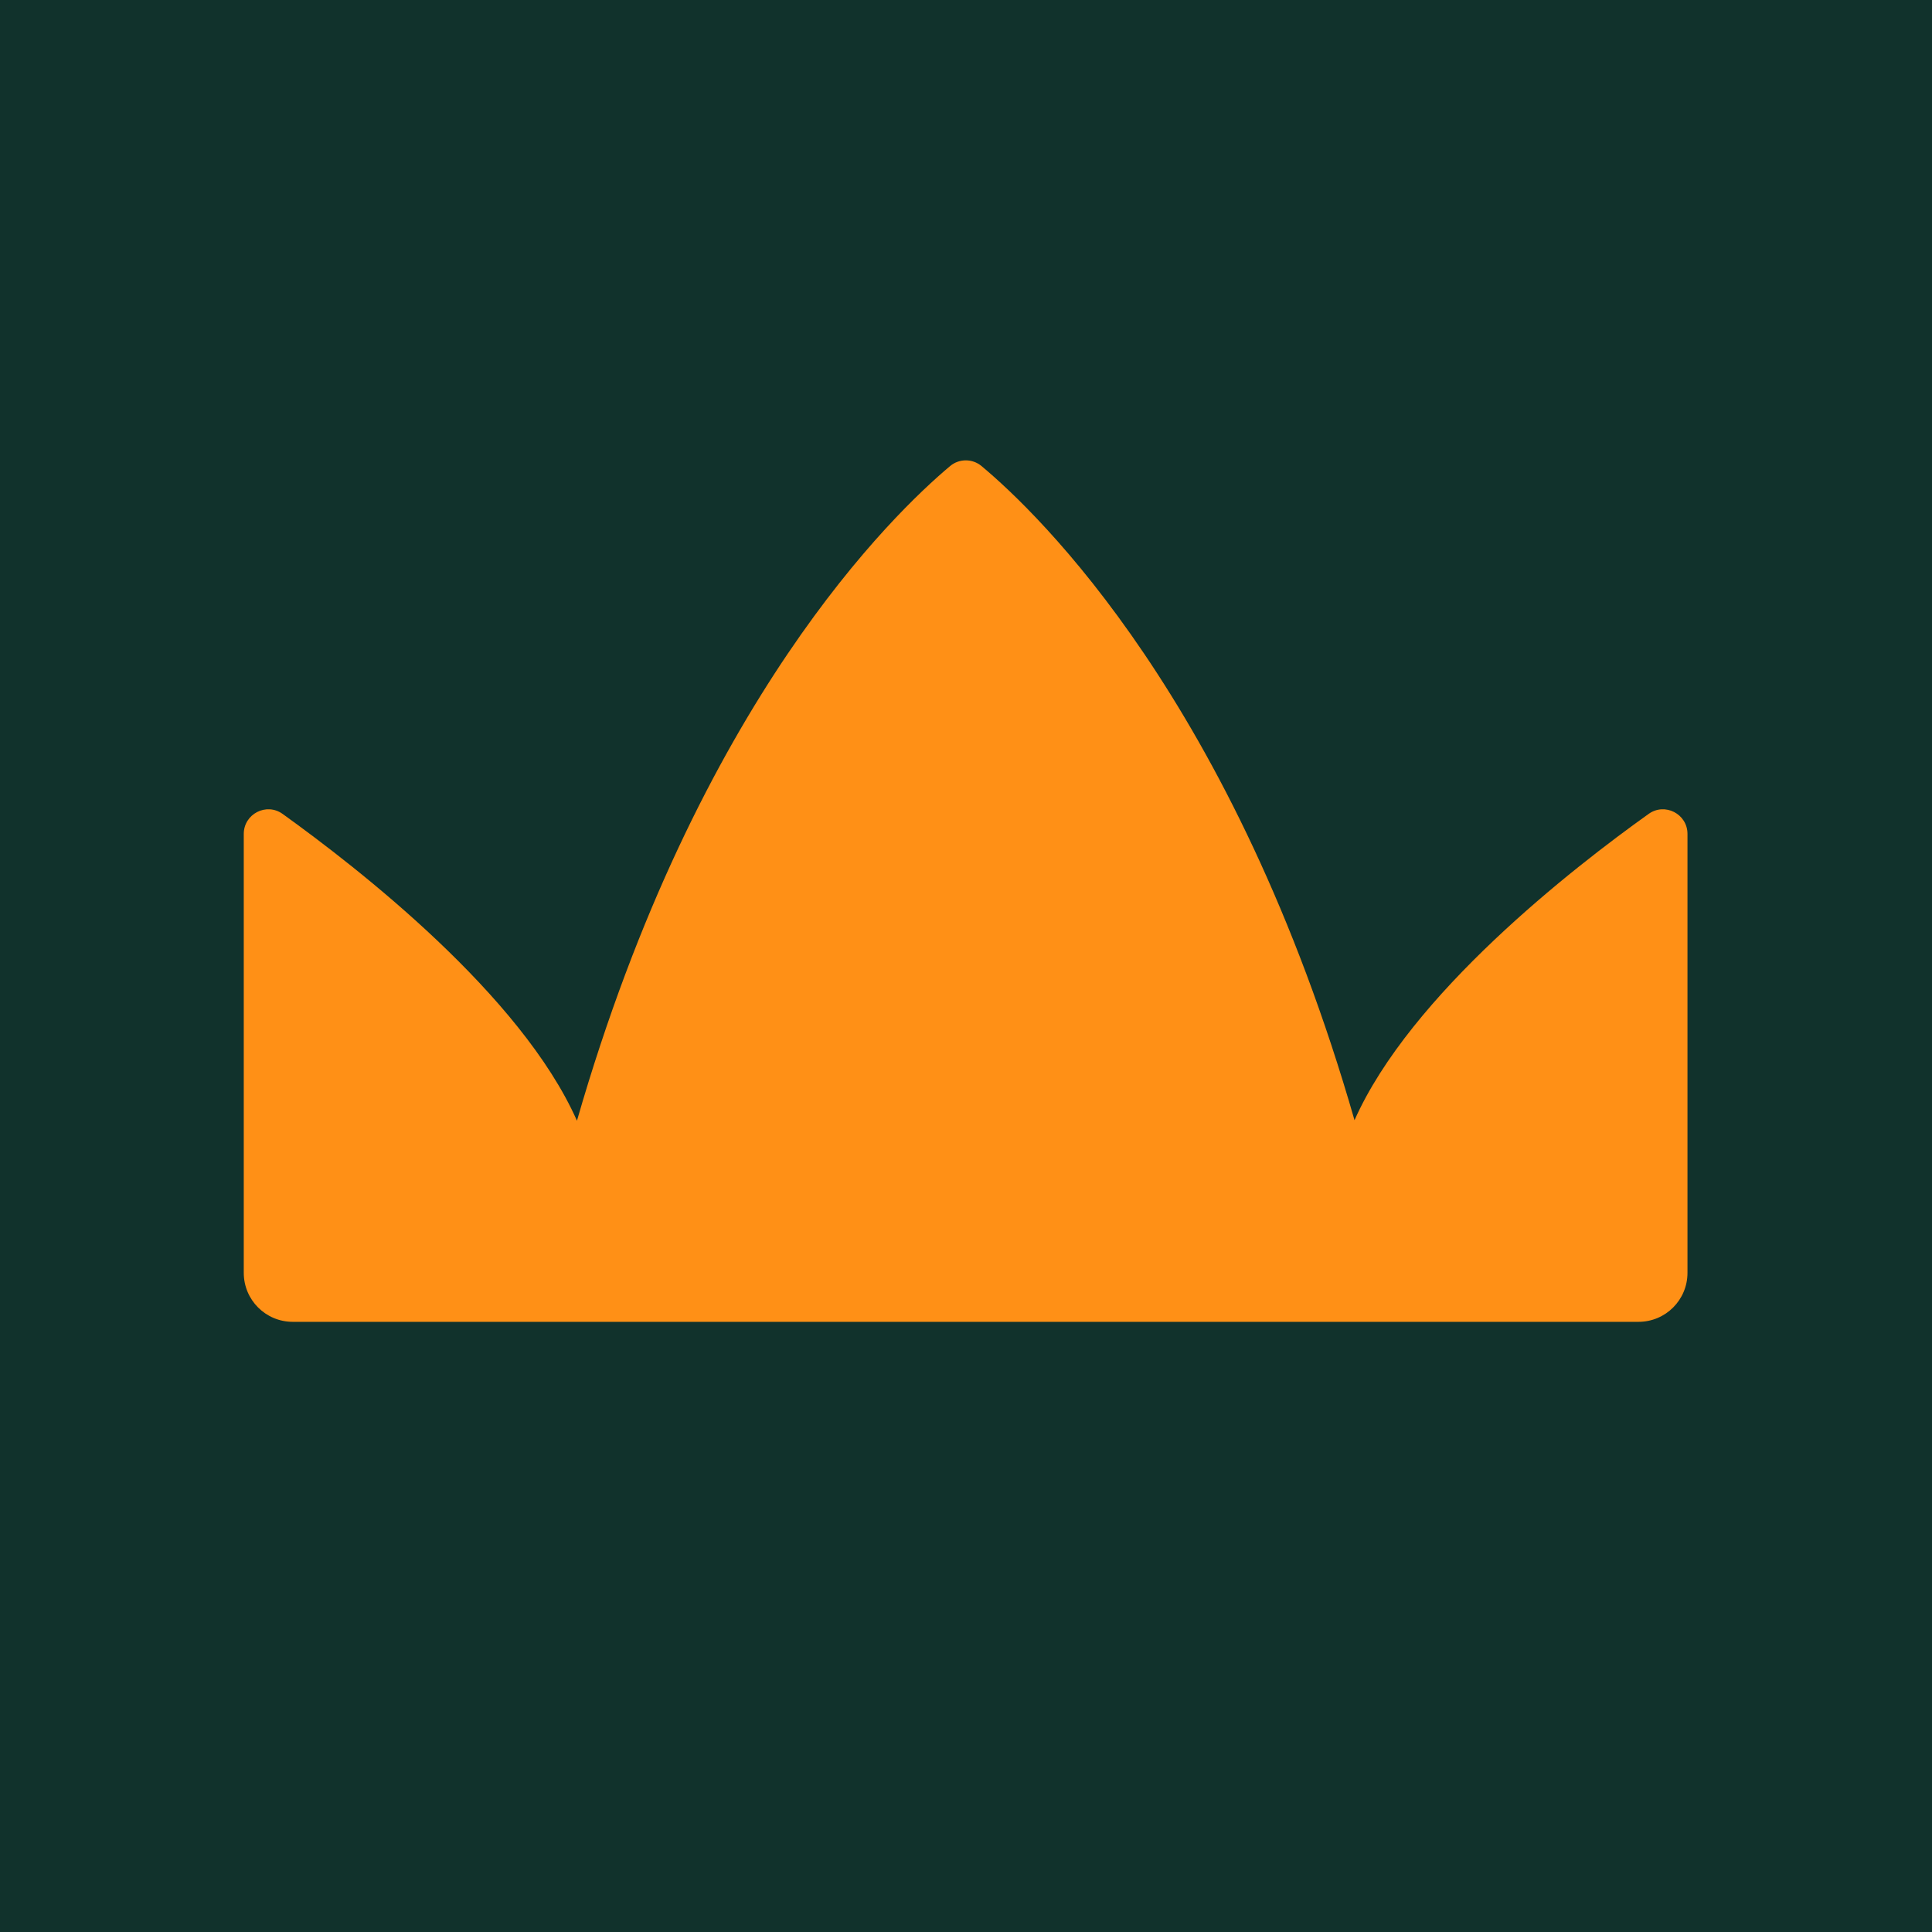 <?xml version="1.0" encoding="UTF-8"?>
<svg xmlns="http://www.w3.org/2000/svg" version="1.1" viewBox="0 0 512 512">
  <defs>
    <style>
      .cls-1 {
        fill: #11322c;
      }

      .cls-2 {
        fill: #ff9016;
      }
    </style>
  </defs>
  <!-- Generator: Adobe Illustrator 28.7.0, SVG Export Plug-In . SVG Version: 1.2.0 Build 136)  -->
  <g>
    <g id="Laag_1">
      <rect class="cls-1" width="512" height="512"/>
      <path class="cls-2" d="M359,297c-31.9-111.2-83.9-161-98.9-173.5-2.4-2-5.9-2-8.3,0-14.9,12.5-66.9,62.3-98.9,173.5-14.8-33.4-58.1-67-78-81.3-4.3-3.1-10.3,0-10.3,5.3v116.3c0,7.2,5.8,13,13,13h356.6c7.2,0,13-5.8,13-13v-116.3c0-5.3-6-8.4-10.3-5.3-19.9,14.2-63.2,47.8-78,81.3Z"/>
    </g>
  </g>
</svg>